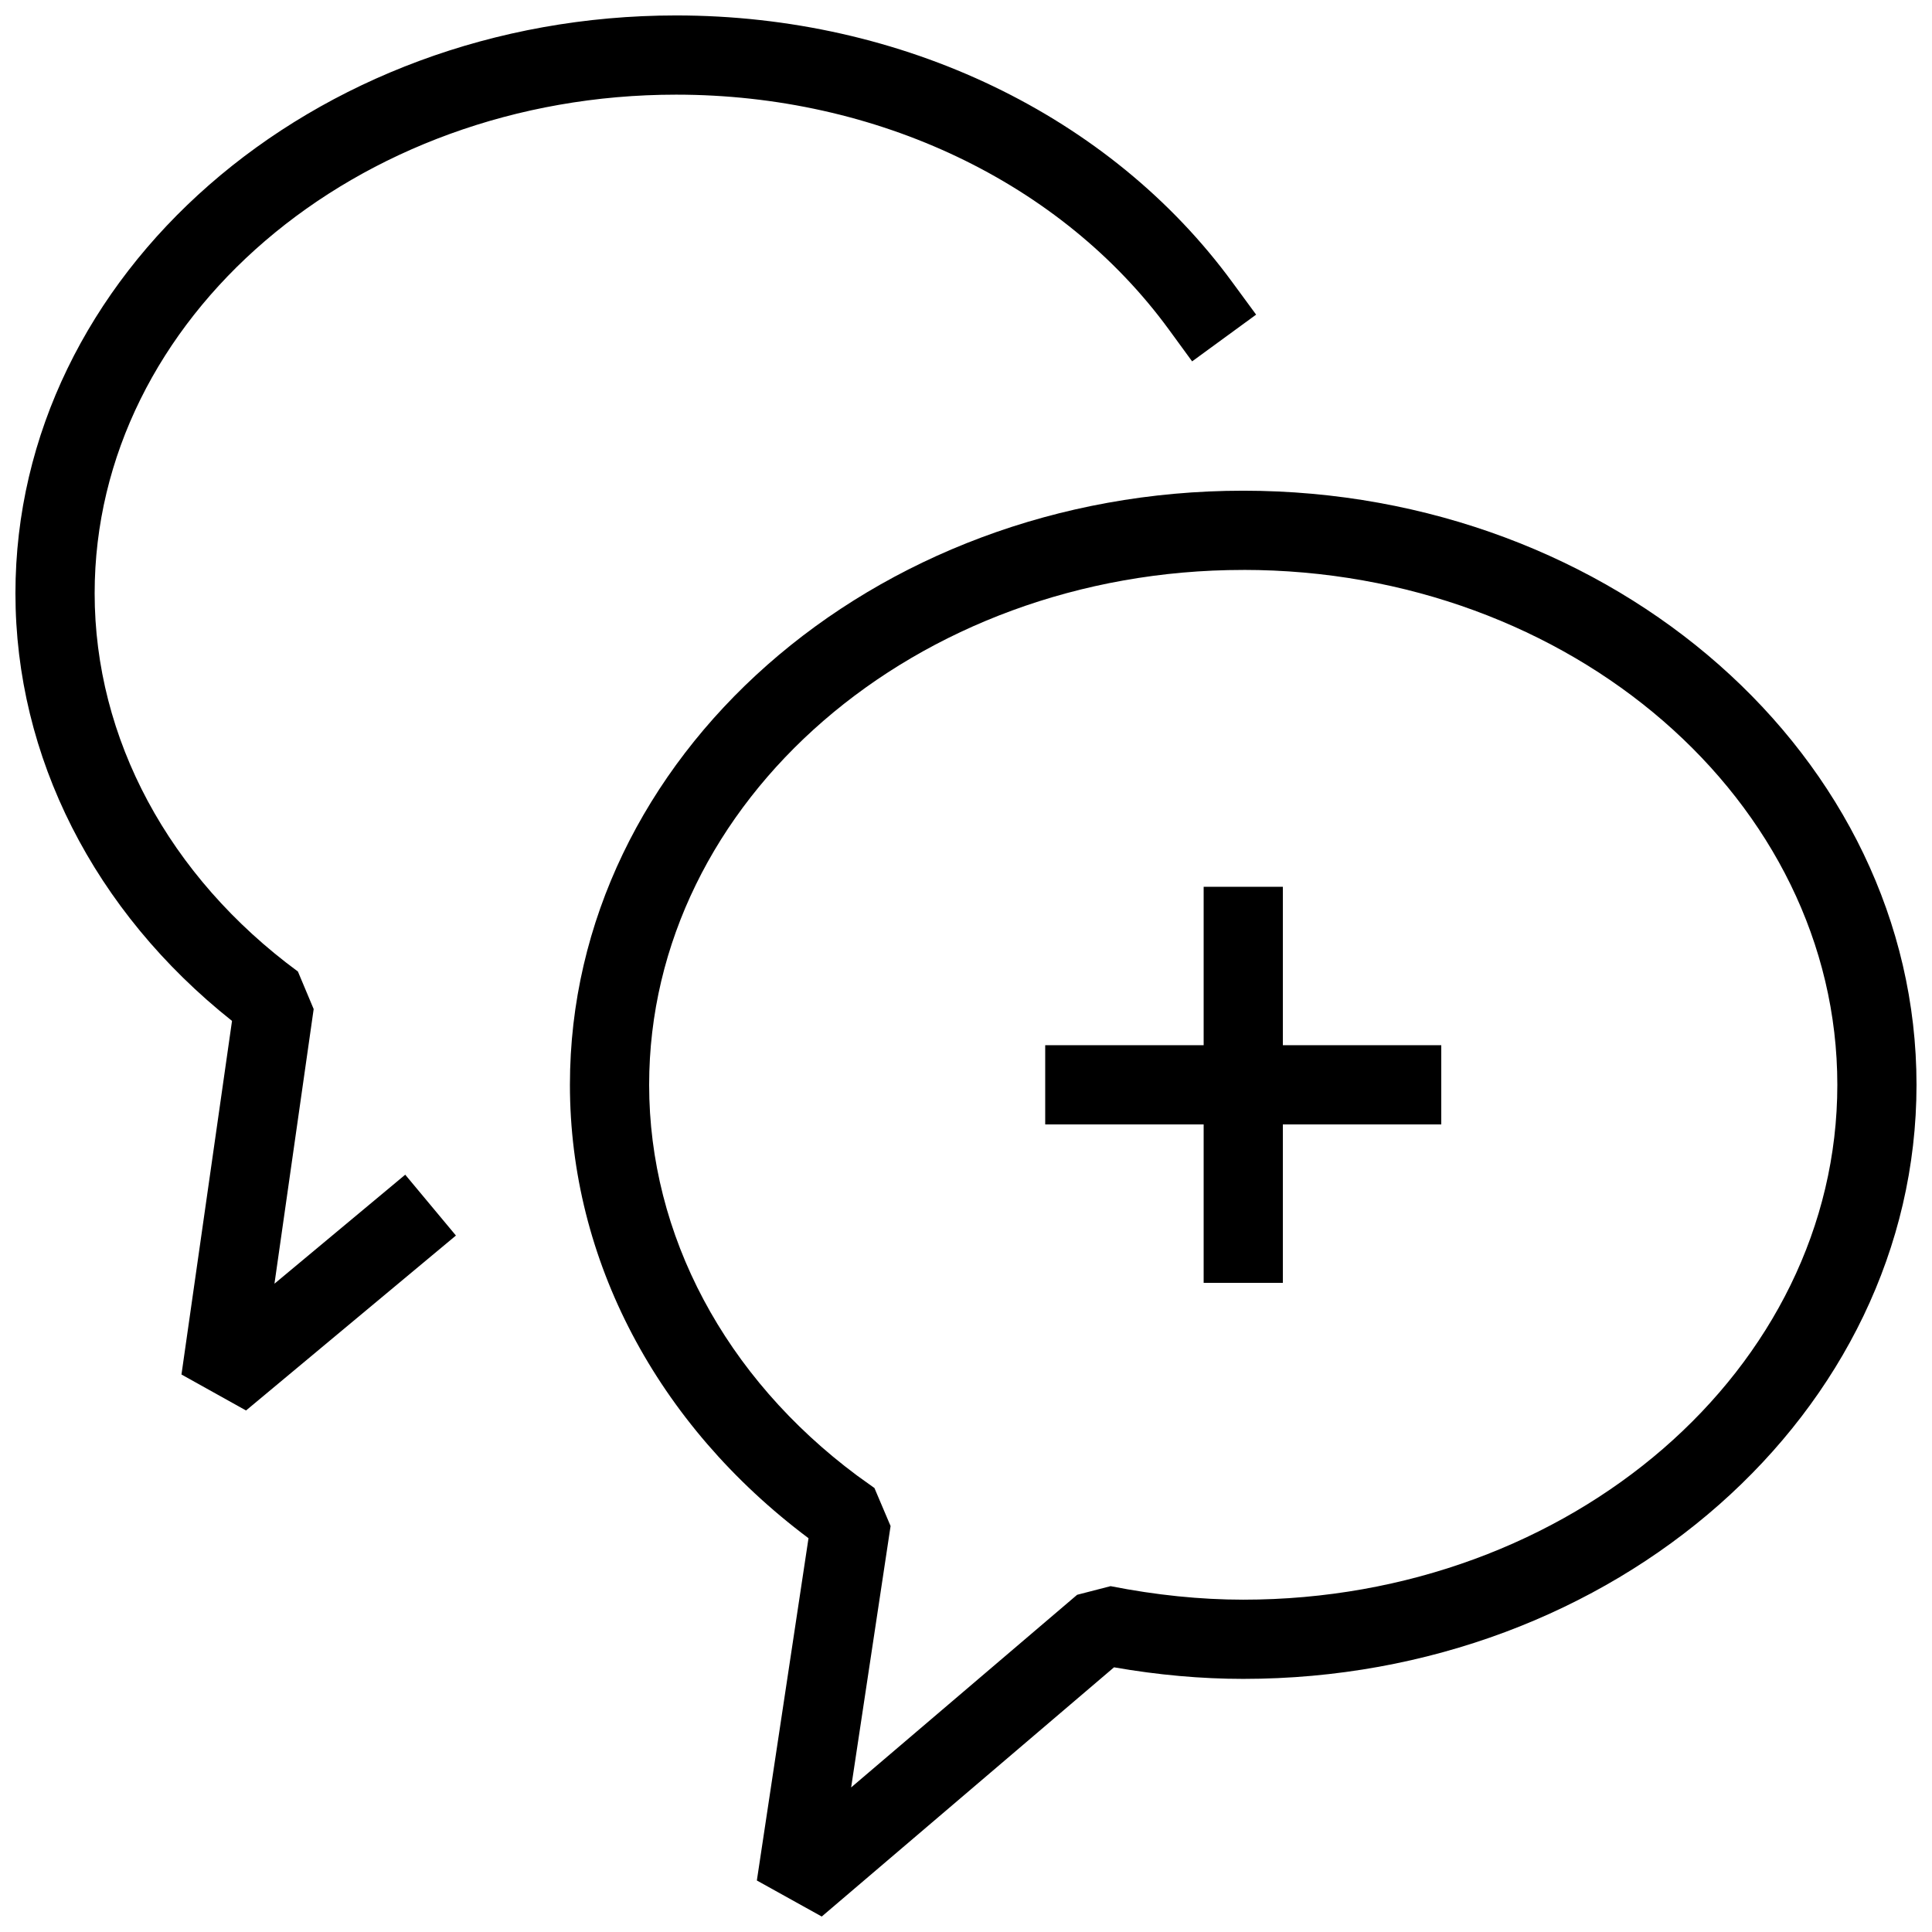 <?xml version="1.0" encoding="UTF-8"?>
<!-- Uploaded to: SVG Repo, www.svgrepo.com, Generator: SVG Repo Mixer Tools -->
<svg width="800px" height="800px" version="1.1" viewBox="144 144 512 512" xmlns="http://www.w3.org/2000/svg">
 <defs>
  <clipPath id="b">
   <path d="m148.09 148.09h328.91v369.91h-328.91z"/>
  </clipPath>
  <clipPath id="a">
   <path d="m295 274h356.9v377.9h-356.9z"/>
  </clipPath>
 </defs>
 <path d="m462.98 379.01h20.992v104.96h-20.992z"/>
 <path d="m420.99 420.99h104.96v20.992h-104.96z"/>
 <g clip-path="url(#b)">
  <path d="m209.2 517.79-17.109-9.531 13.395-93.707c-36.57-29.055-57.395-70.008-57.395-113.32 0-84.43 78.551-153.14 175.09-153.14 59.934 0 115.08 26.473 147.49 70.828l6.215 8.461-16.961 12.387-6.191-8.48c-28.488-38.945-77.297-62.203-130.55-62.203-84.977 0-154.1 59.281-154.1 132.14 0 38.5 19.648 75.047 53.867 100.24l4.176 9.949-10.391 72.781 34.656-28.887 13.434 16.121z"/>
 </g>
 <g clip-path="url(#a)">
  <path d="m361.77 651.9-17.195-9.551 13.688-90.707c-40.242-30.145-63.227-73.871-63.227-120.16 0-86.824 80.043-157.44 178.43-157.44s178.43 70.617 178.43 157.44c-0.004 86.82-80.047 157.44-178.43 157.44-11.082 0-22.586-1.027-34.238-3.066zm111.7-356.86c-86.824 0-157.44 61.211-157.44 136.45 0 39.781 20.09 77.504 55.105 103.55l4.598 3.297 4.281 10.078-10.453 69.273 59.891-51.051 8.859-2.289c11.984 2.367 23.824 3.582 35.16 3.582 86.824 0 157.44-61.211 157.44-136.45-0.004-75.234-70.621-136.45-157.44-136.45z"/>
 </g>
</svg>